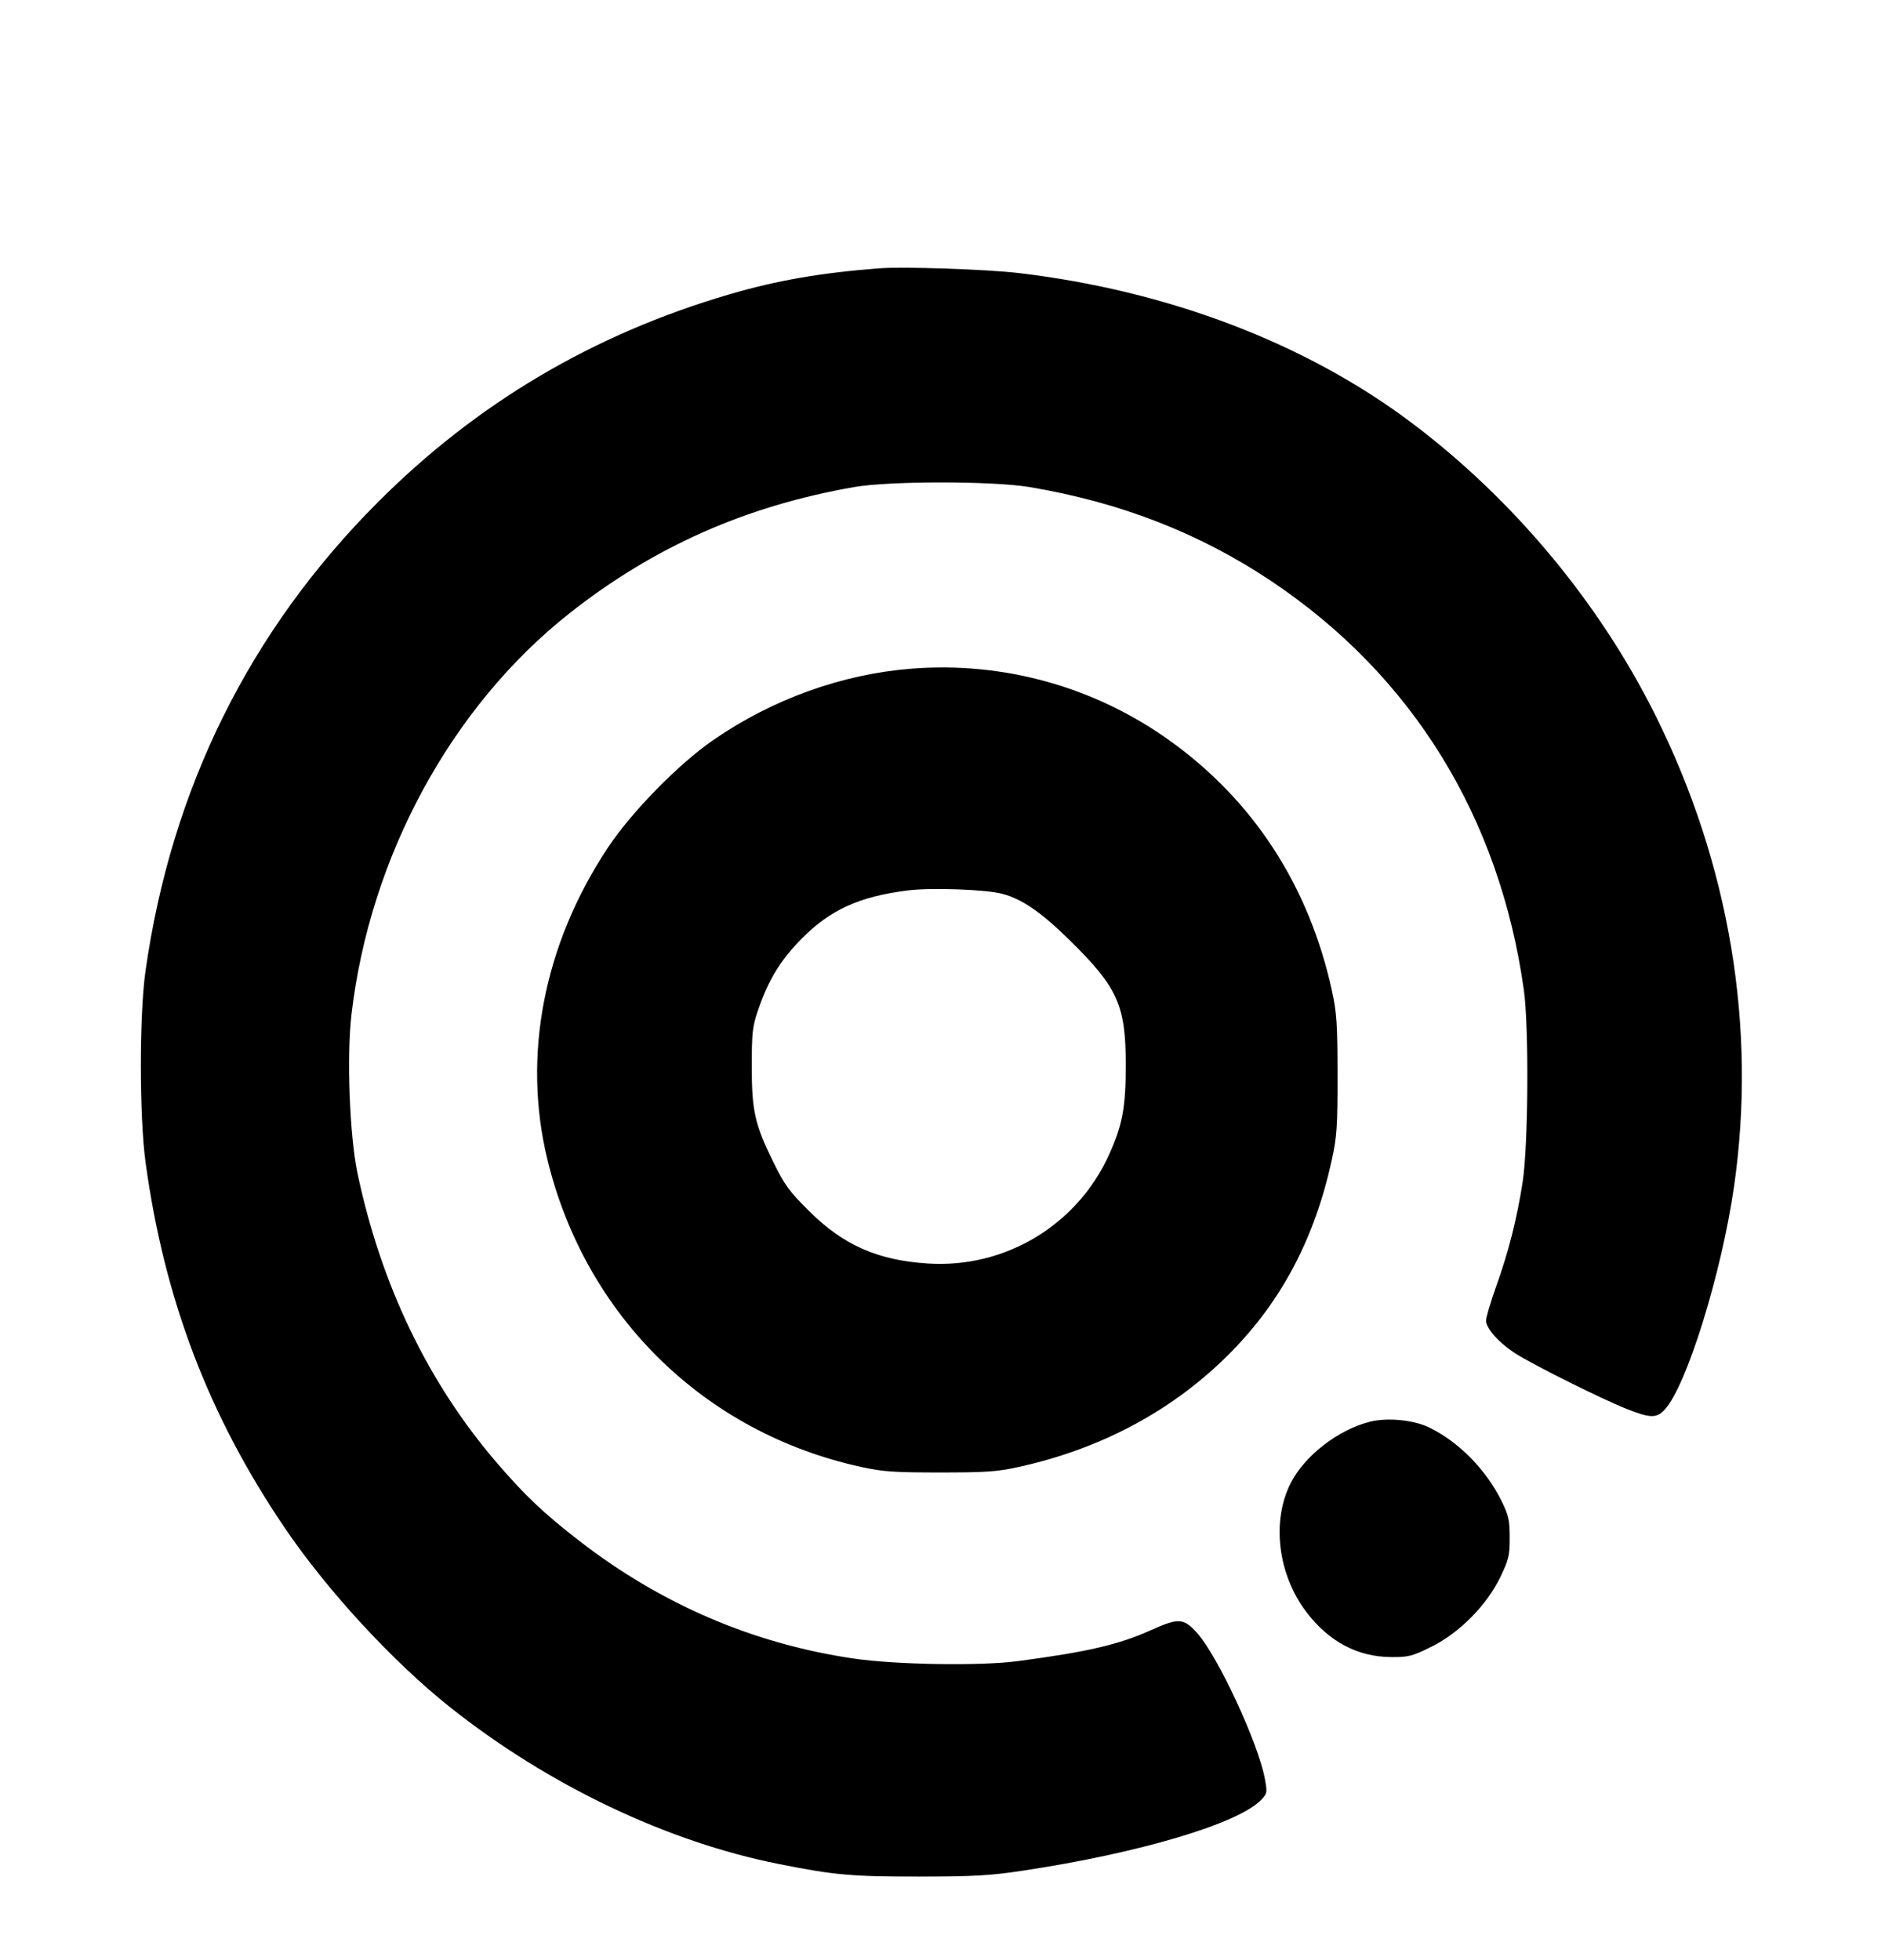 <svg xmlns="http://www.w3.org/2000/svg" width="756" height="786" viewBox="0 0 756 786" version="1.1">
	<path d="M 352.500 107.601 C 328.996 109.427, 311.628 112.443, 292.645 117.993 C 238.005 133.971, 191.236 161.621, 151.478 201.452 C 100.053 252.973, 68.671 316.330, 58.336 389.500 C 55.866 406.987, 55.882 447.763, 58.366 466 C 65.843 520.896, 83.689 567.734, 114.304 612.815 C 131.350 637.915, 157.650 666.425, 180.493 684.565 C 219.870 715.835, 267.454 738.524, 312.388 747.456 C 334.720 751.895, 341.474 752.501, 368.500 752.485 C 390.532 752.473, 396.866 752.117, 410 750.149 C 456.833 743.135, 496.996 731.181, 505.926 721.599 C 508.224 719.134, 508.295 718.690, 507.281 713.233 C 504.616 698.905, 488.486 664.195, 480.157 654.865 C 474.760 648.819, 472.685 648.675, 461.788 653.596 C 448.774 659.472, 436.279 662.381, 408 666.119 C 393.145 668.082, 359.321 667.541, 342.438 665.069 C 302.197 659.176, 265.175 643.303, 232.305 617.849 C 218.067 606.823, 210.534 599.689, 199.202 586.500 C 171.712 554.505, 152.851 515.312, 143.380 470.500 C 140.231 455.596, 139.011 423.724, 140.950 406.954 C 148.280 343.533, 181.027 283.275, 228.500 245.848 C 262.227 219.259, 299.147 202.894, 342.500 195.316 C 356.753 192.825, 398.115 192.829, 413 195.323 C 449.299 201.405, 481.249 213.850, 510 233.107 C 566.422 270.897, 601.438 327.624, 611.163 397 C 613.240 411.813, 612.935 459.439, 610.671 474 C 608.366 488.819, 605.027 501.967, 600.012 515.965 C 597.806 522.126, 596 528.238, 596 529.548 C 596 532.707, 601.226 538.525, 607.901 542.798 C 614.976 547.326, 642.387 560.987, 652.276 564.913 C 661.878 568.725, 664.371 568.781, 667.633 565.262 C 676.388 555.815, 690.373 510.890, 695.421 476 C 704.667 412.085, 693.695 346.415, 663.759 286.500 C 641.165 241.280, 606.699 200.006, 566 169.431 C 523.549 137.541, 468.350 116.530, 408.500 109.483 C 395.662 107.971, 362.205 106.847, 352.500 107.601 M 365.500 268.135 C 337.639 270.329, 309.753 280.382, 286 296.793 C 272.029 306.446, 253.223 325.668, 243.728 340.001 C 218.082 378.714, 209.440 423.257, 219.508 464.838 C 234.712 527.627, 282.448 574.462, 345.251 588.205 C 354.100 590.142, 358.437 590.448, 377 590.448 C 395.434 590.448, 399.926 590.135, 408.500 588.253 C 442.169 580.862, 471.236 565.114, 493.912 541.980 C 514.302 521.178, 527.356 496.211, 534.160 465 C 536.187 455.702, 536.446 451.810, 536.429 431 C 536.411 410.649, 536.117 406.160, 534.233 397.500 C 525.074 355.395, 502.797 321.040, 468.978 296.866 C 438.865 275.340, 402.434 265.225, 365.500 268.135 M 364.054 357.054 C 344.704 359.473, 332.974 364.809, 321.507 376.409 C 312.915 385.101, 308.095 393.053, 303.874 405.500 C 301.792 411.639, 301.500 414.345, 301.500 427.500 C 301.500 445.468, 302.712 450.858, 310.160 466 C 314.656 475.141, 316.501 477.671, 324.412 485.547 C 338.182 499.256, 351.908 505.338, 372.044 506.654 C 403.215 508.690, 432.210 491.189, 444.971 462.637 C 450.223 450.886, 451.500 443.909, 451.497 427 C 451.493 403.088, 448.292 395.966, 429.052 377.057 C 417.517 365.720, 409.829 360.441, 401.834 358.367 C 395.186 356.642, 373.401 355.885, 364.054 357.054 M 549.502 570.078 C 536.743 573.250, 523.213 583.726, 517.620 594.763 C 509.917 609.963, 512.496 631.295, 523.850 646.291 C 532.934 658.290, 544.469 664.418, 558.073 664.471 C 564.990 664.497, 566.383 664.135, 574.159 660.283 C 585.421 654.704, 596.403 643.549, 601.838 632.169 C 605.119 625.298, 605.498 623.667, 605.482 616.500 C 605.467 609.547, 605.046 607.649, 602.270 602 C 596.020 589.280, 584.917 578.021, 573 572.317 C 566.827 569.362, 556.382 568.367, 549.502 570.078" stroke="none" fill="#000000" fill-rule="evenodd"/>
</svg>